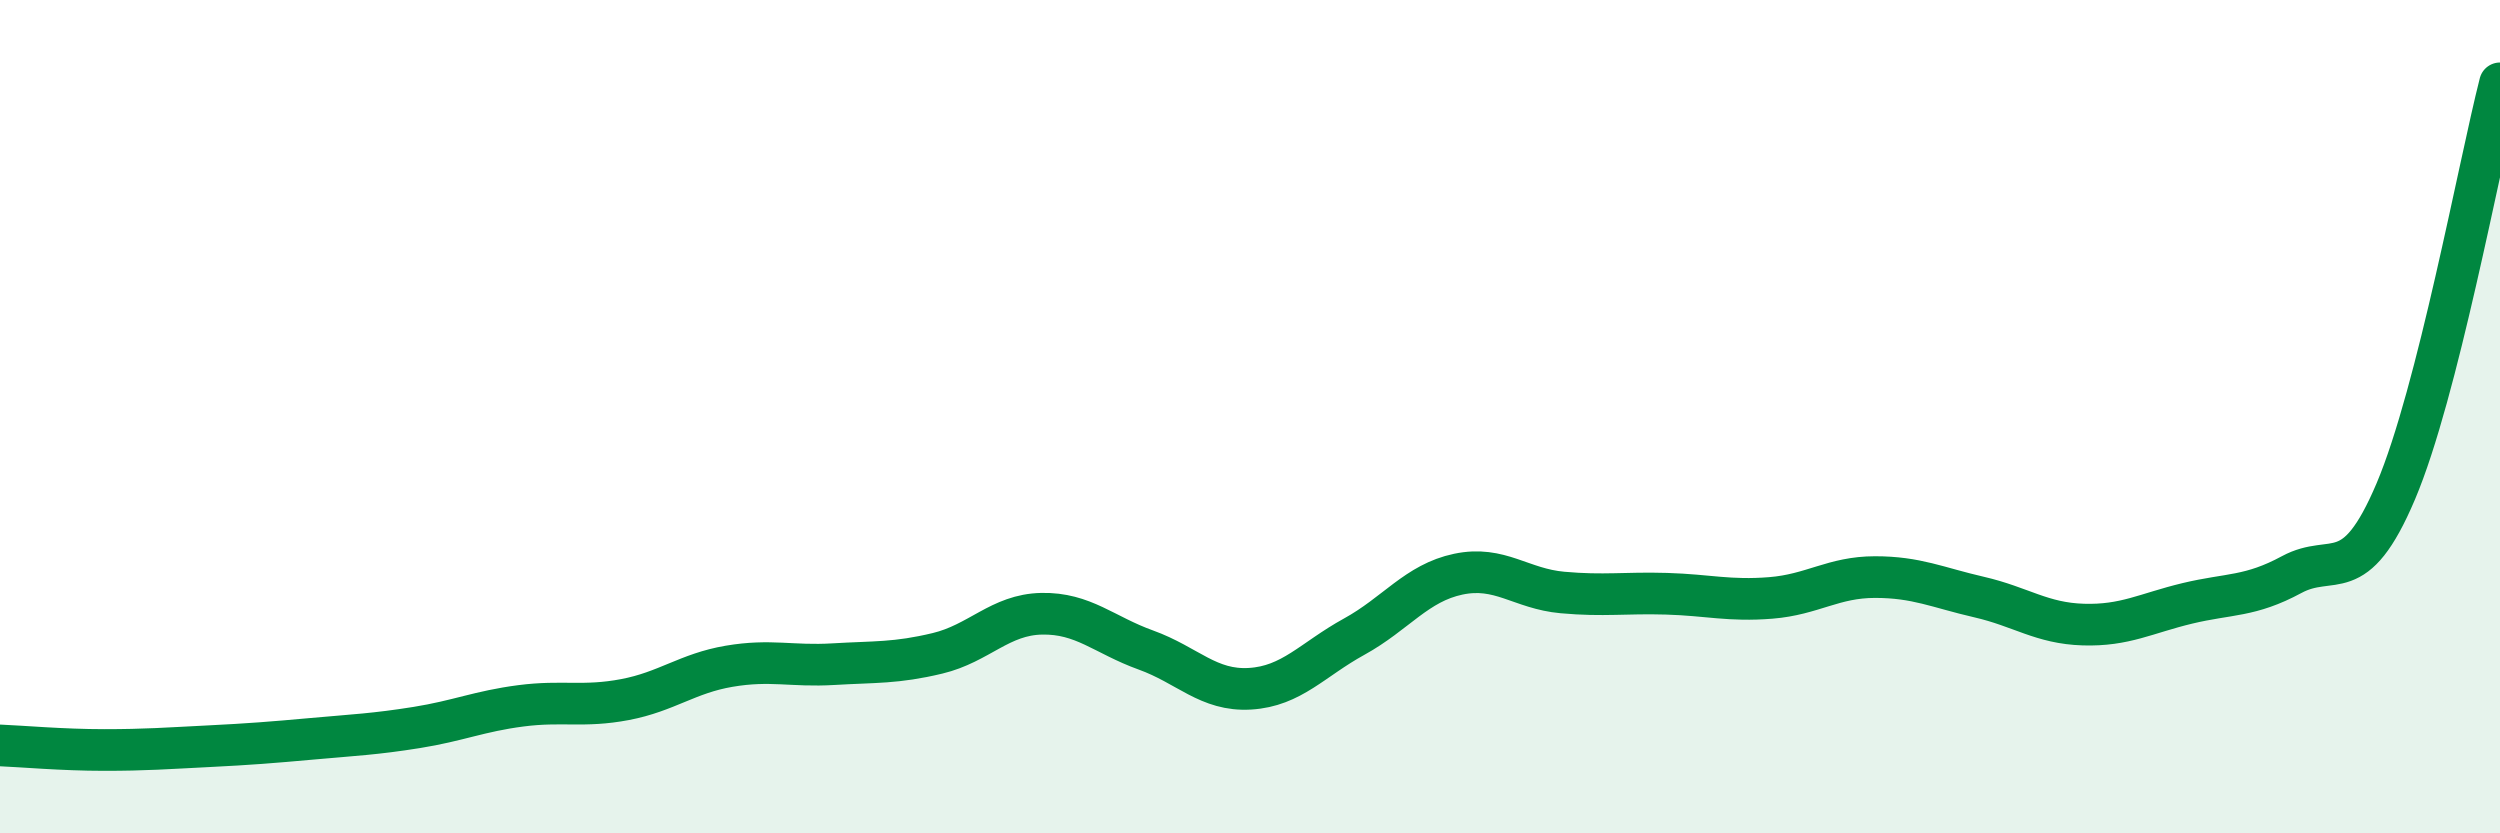 
    <svg width="60" height="20" viewBox="0 0 60 20" xmlns="http://www.w3.org/2000/svg">
      <path
        d="M 0,17.89 C 0.5,17.91 1.5,18 2.5,18 C 3.5,18 4,17.96 5,17.91 C 6,17.86 6.5,17.82 7.5,17.73 C 8.5,17.64 9,17.62 10,17.46 C 11,17.3 11.5,17.07 12.5,16.94 C 13.5,16.81 14,16.98 15,16.79 C 16,16.6 16.5,16.16 17.5,15.99 C 18.5,15.82 19,16 20,15.94 C 21,15.88 21.5,15.92 22.5,15.68 C 23.5,15.44 24,14.75 25,14.73 C 26,14.71 26.5,15.24 27.5,15.6 C 28.5,15.96 29,16.59 30,16.53 C 31,16.47 31.5,15.83 32.5,15.28 C 33.5,14.73 34,13.99 35,13.78 C 36,13.57 36.5,14.13 37.5,14.22 C 38.5,14.31 39,14.22 40,14.25 C 41,14.28 41.5,14.43 42.5,14.35 C 43.5,14.27 44,13.85 45,13.85 C 46,13.85 46.5,14.1 47.5,14.33 C 48.5,14.56 49,14.96 50,14.99 C 51,15.02 51.5,14.72 52.5,14.48 C 53.5,14.24 54,14.33 55,13.79 C 56,13.25 56.5,14.15 57.5,11.79 C 58.5,9.43 59.5,3.96 60,2L60 20L0 20Z"
        fill="#008740"
        opacity="0.1"
        stroke-linecap="round"
        stroke-linejoin="round"
      />
      <path
        d="M 0,17.89 C 0.5,17.91 1.5,18 2.5,18 C 3.5,18 4,17.96 5,17.91 C 6,17.86 6.5,17.82 7.5,17.73 C 8.5,17.64 9,17.62 10,17.46 C 11,17.3 11.5,17.07 12.5,16.94 C 13.5,16.81 14,16.98 15,16.79 C 16,16.6 16.5,16.16 17.5,15.99 C 18.5,15.82 19,16 20,15.94 C 21,15.88 21.5,15.92 22.5,15.68 C 23.5,15.44 24,14.75 25,14.73 C 26,14.71 26.5,15.24 27.5,15.6 C 28.5,15.96 29,16.59 30,16.53 C 31,16.47 31.5,15.83 32.5,15.28 C 33.5,14.73 34,13.99 35,13.78 C 36,13.57 36.5,14.13 37.5,14.22 C 38.5,14.31 39,14.22 40,14.25 C 41,14.28 41.5,14.43 42.5,14.35 C 43.5,14.27 44,13.85 45,13.85 C 46,13.85 46.5,14.1 47.5,14.33 C 48.5,14.56 49,14.96 50,14.99 C 51,15.02 51.5,14.72 52.5,14.48 C 53.5,14.24 54,14.33 55,13.79 C 56,13.25 56.5,14.15 57.5,11.79 C 58.5,9.43 59.5,3.96 60,2"
        stroke="#008740"
        stroke-width="1"
        fill="none"
        stroke-linecap="round"
        stroke-linejoin="round"
      />
    </svg>
  